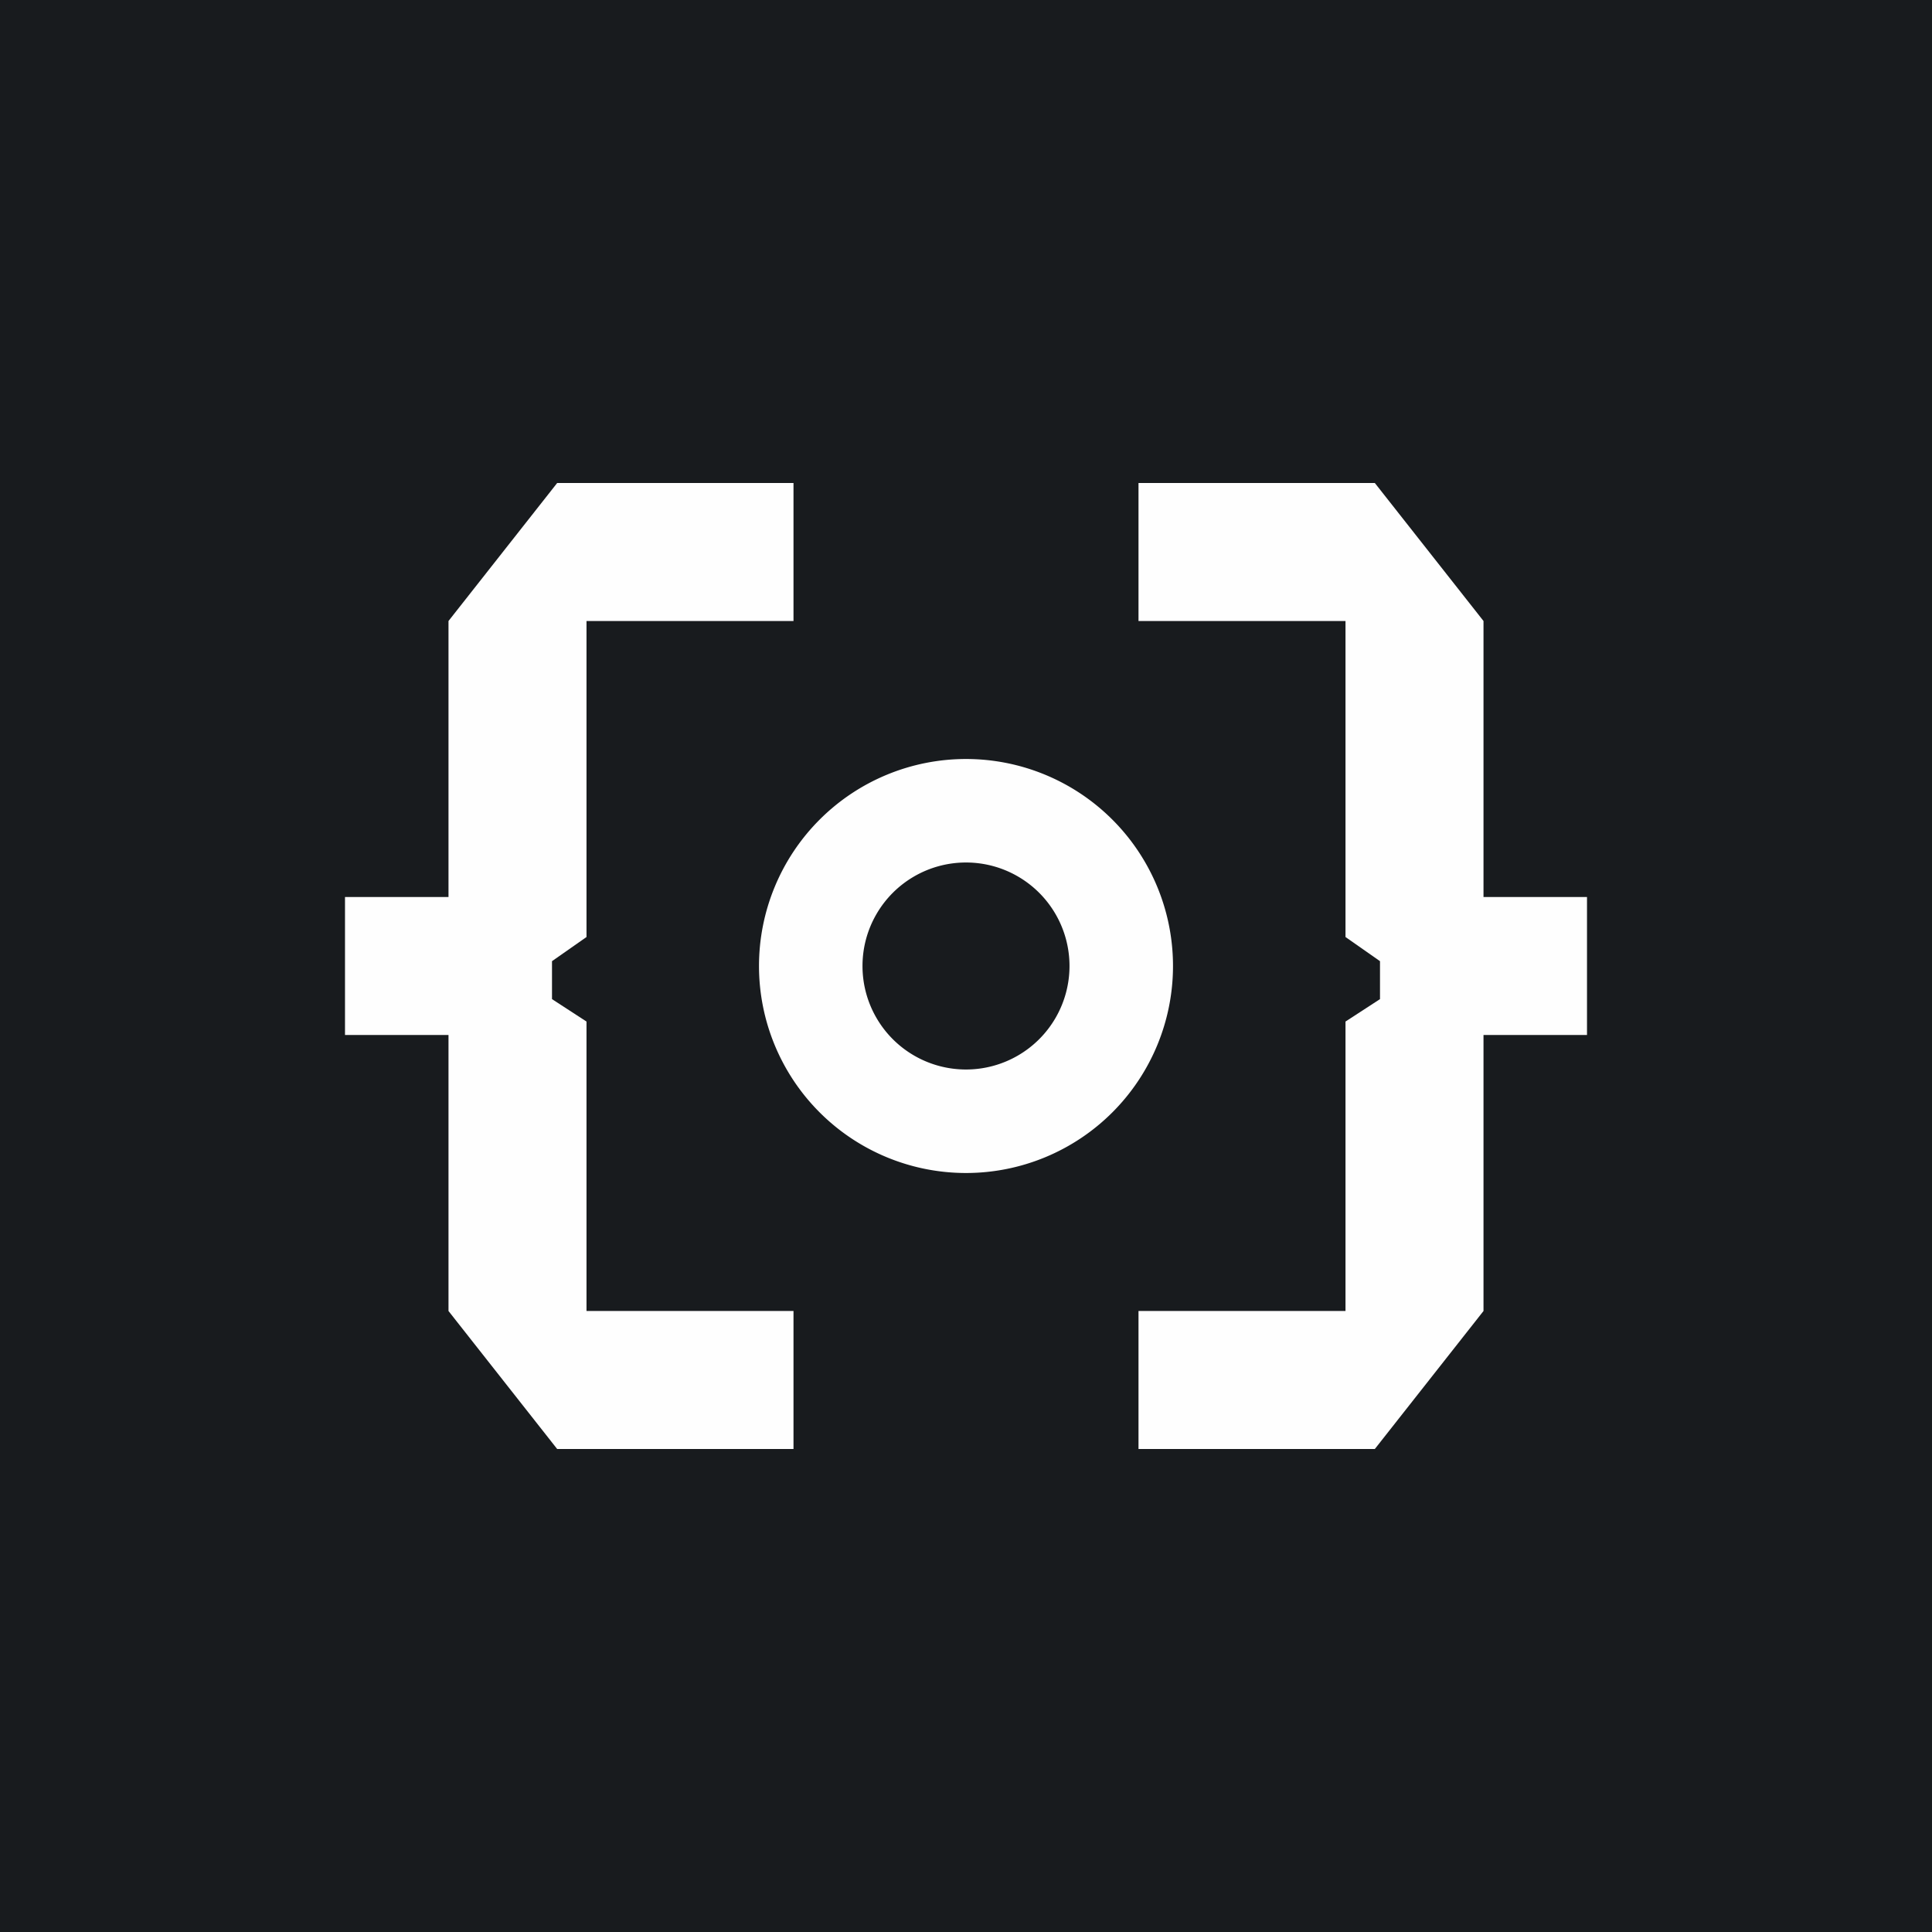 <!-- by TradingView --><svg width="56" height="56" viewBox="0 0 56 56" xmlns="http://www.w3.org/2000/svg"><path fill="#181B1E" d="M0 0h56v56H0z"/><path d="M16.15 14H23v4h-6v9.16l-1 .7v1.1l1 .65V38h6v4h-6.85L13 38v-8h-3v-4h3v-8l3.15-4ZM39.85 14H33v4h6v9.16l1 .7v1.1l-1 .65V38h-6v4h6.85L43 38v-8h3v-4h-3v-8l-3.15-4Z" fill="#FEFEFE"/><path fill-rule="evenodd" d="M28 34a6 6 0 1 0 0-12 6 6 0 0 0 0 12Zm0-3a3 3 0 1 0 0-6 3 3 0 0 0 0 6Z" fill="#FEFEFE"/></svg>